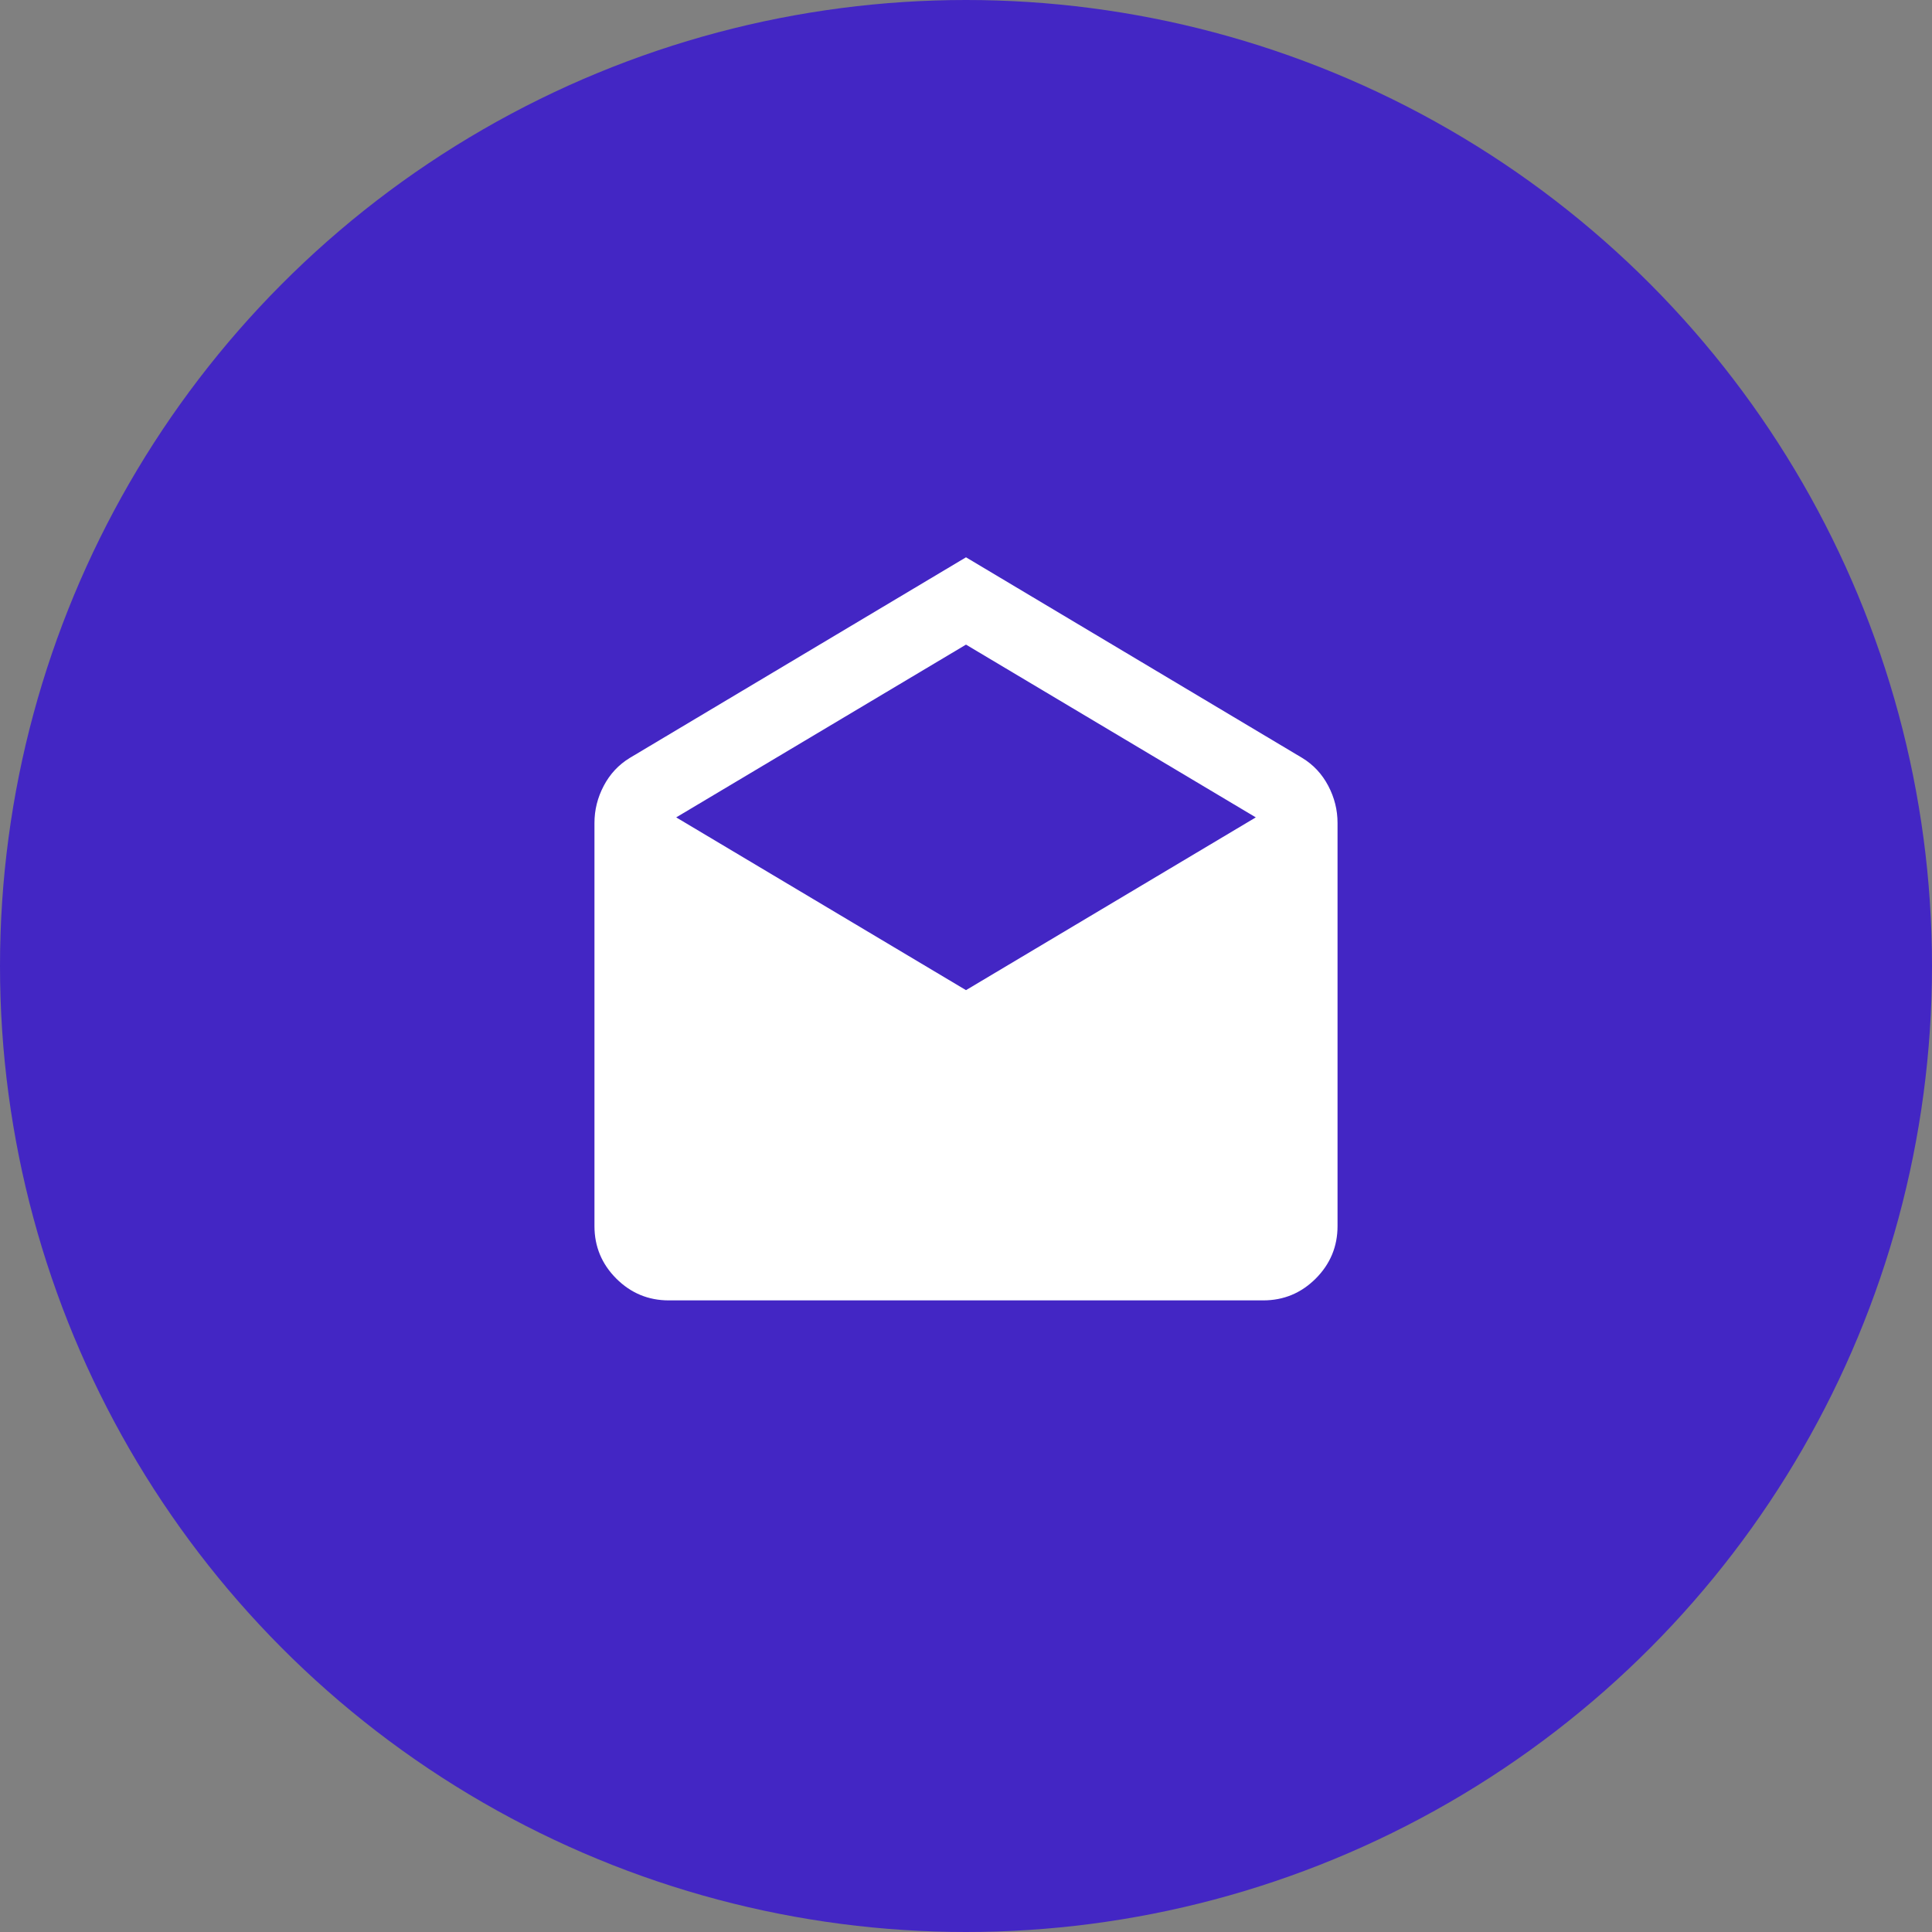 <svg width="52" height="52" viewBox="0 0 52 52" fill="none" xmlns="http://www.w3.org/2000/svg">
<rect x="0" y="0" width="52" height="52" fill="#808080" stroke="none"/>
<circle cx="26" cy="26" r="26" fill="#4326C4"/>
<mask id="mask0_527_1657" style="mask-type:alpha" maskUnits="userSpaceOnUse" x="14" y="14" width="24" height="24">
<rect x="14" y="14" width="24" height="24" fill="#D9D9D9"/>
</mask>
<g mask="url(#mask0_527_1657)">
<path d="M26 15L35.05 20.4C35.35 20.583 35.583 20.833 35.75 21.15C35.917 21.467 36 21.8 36 22.15V33C36 33.55 35.804 34.021 35.413 34.413C35.021 34.804 34.55 35 34 35H18C17.45 35 16.979 34.804 16.587 34.413C16.196 34.021 16 33.55 16 33V22.15C16 21.8 16.083 21.467 16.25 21.15C16.417 20.833 16.65 20.583 16.95 20.4L26 15ZM26 26.65L33.8 22L26 17.35L18.2 22L26 26.65Z" fill="white"/>
</g>
</svg>
